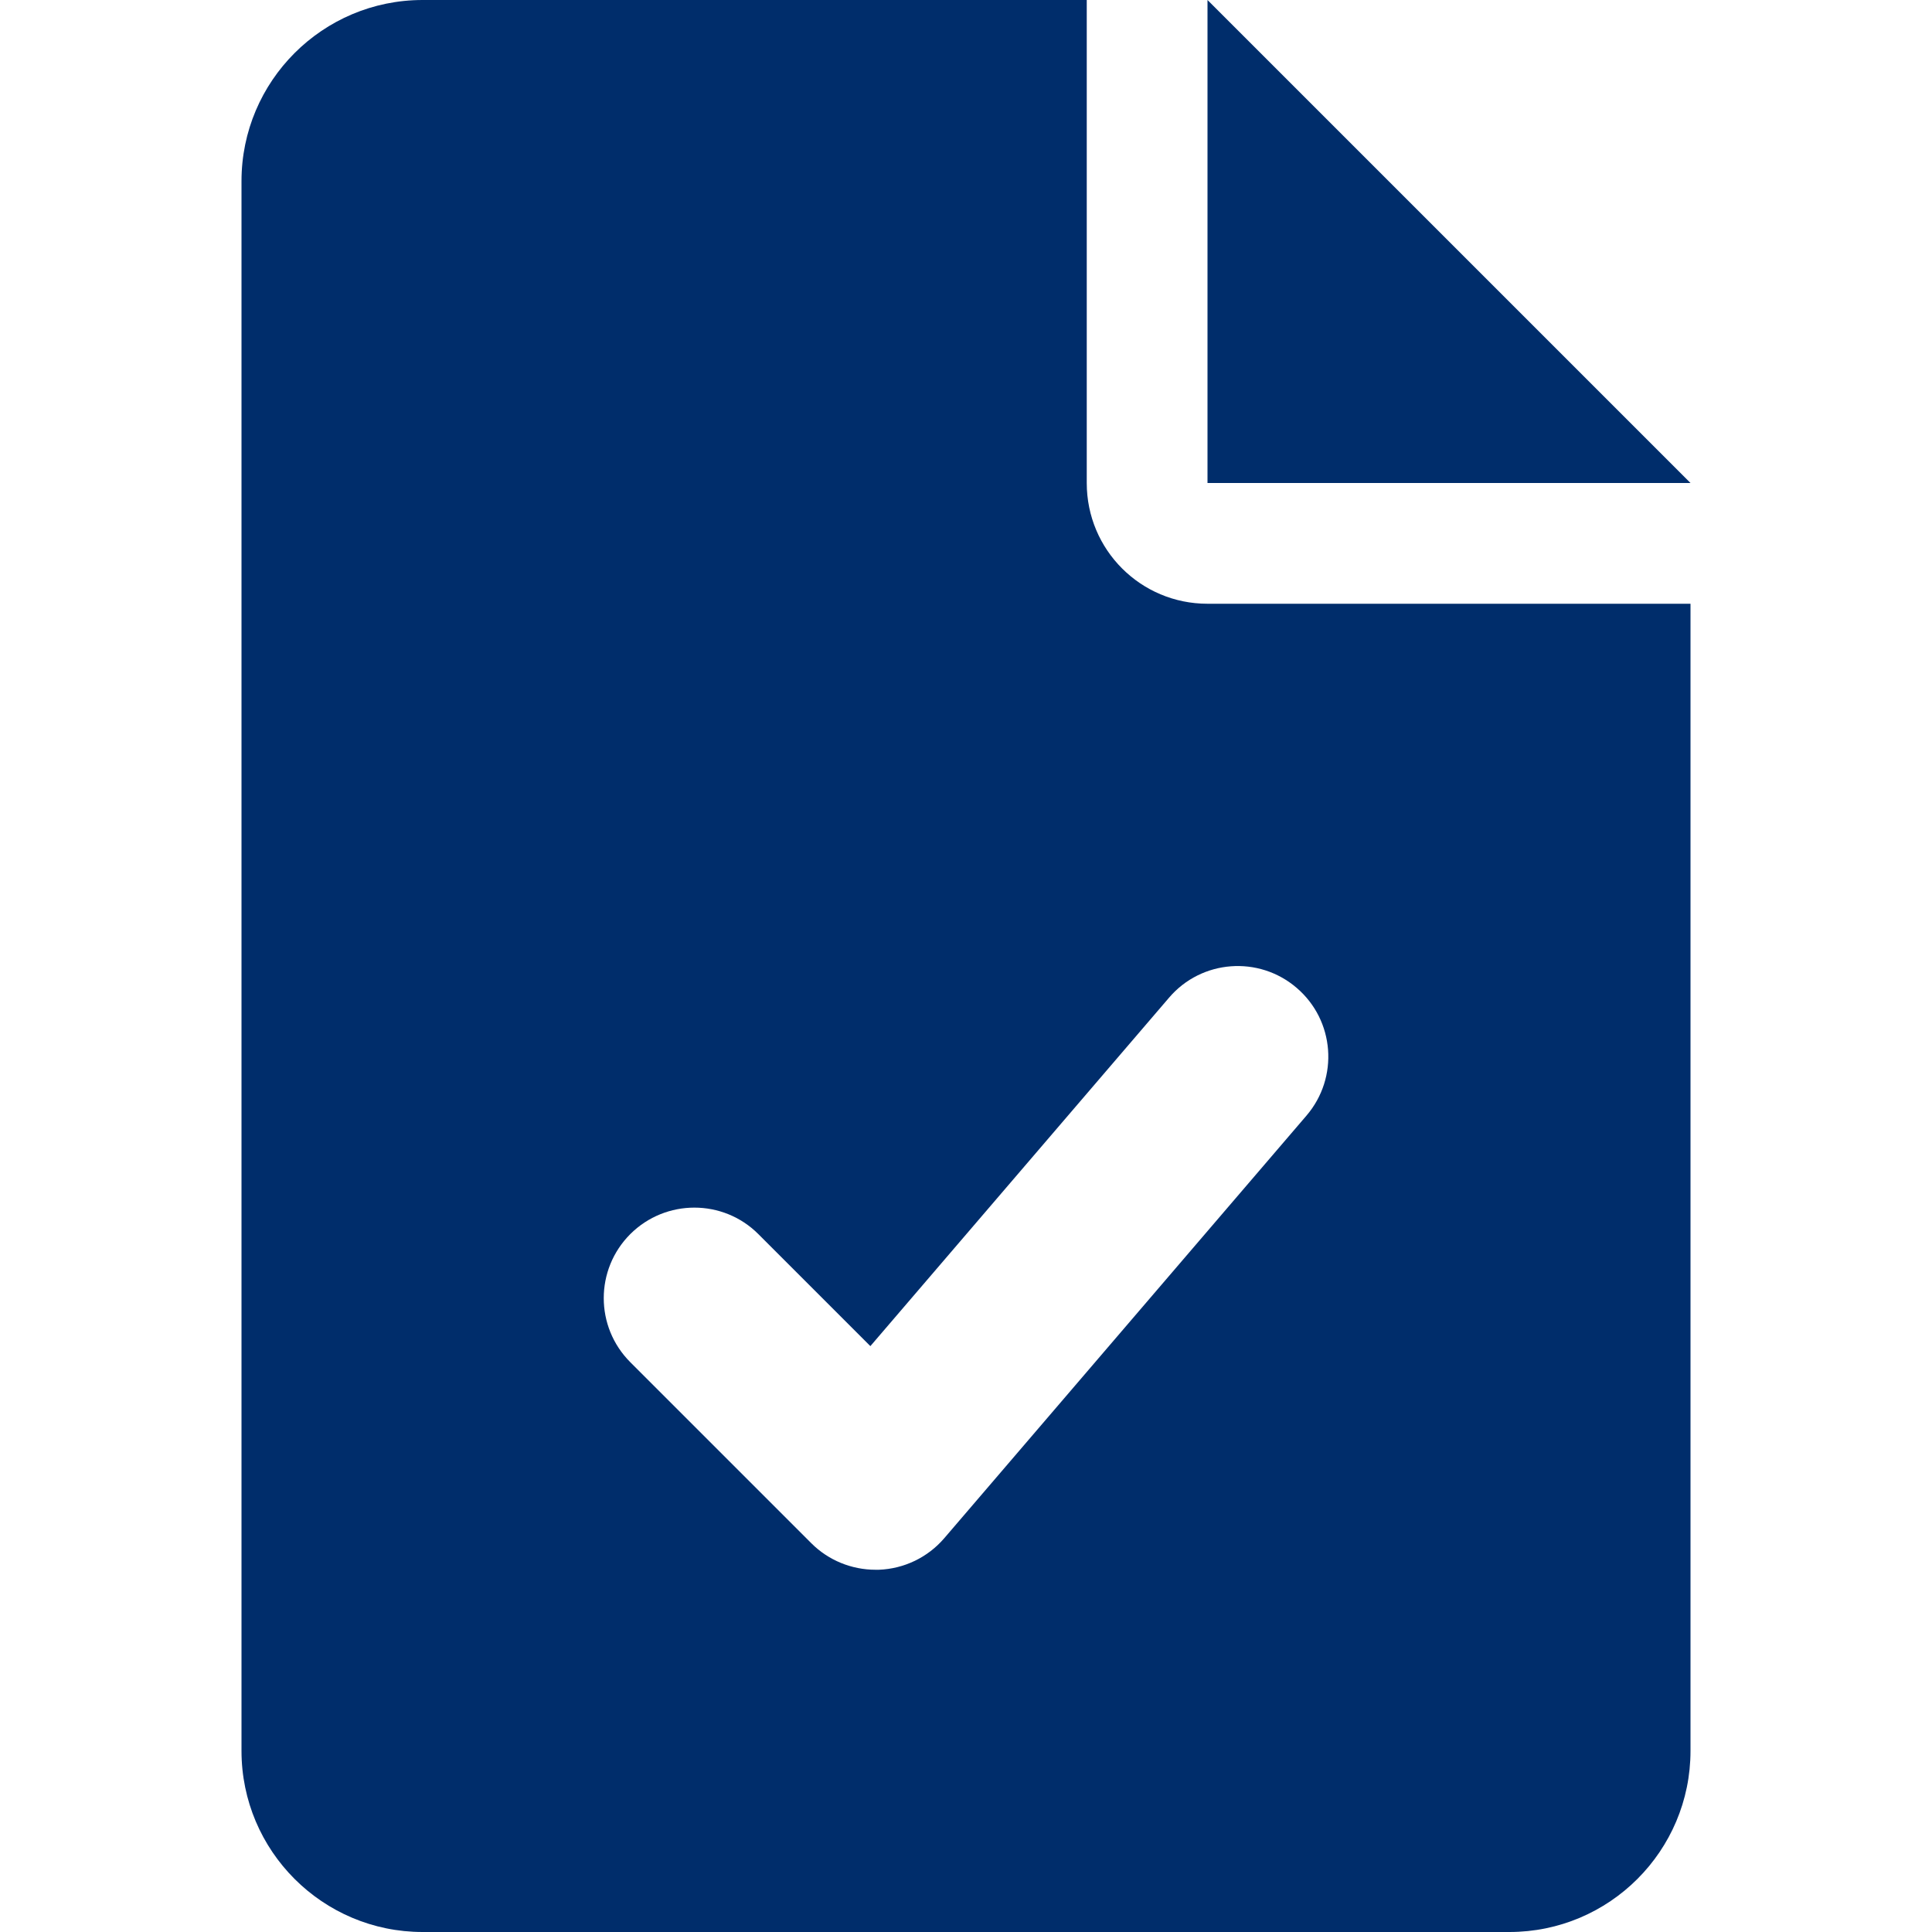 <?xml version="1.0" encoding="UTF-8"?><svg width="12" height="12" viewBox="0 0 12 12" fill="none" xmlns="http://www.w3.org/2000/svg">
<path d="M10.5 3H7.5V0L10.5 3ZM7.5 3.75H10.5V10.875C10.5 11.496 9.996 12 9.375 12H2.625C2.004 12 1.5 11.496 1.5 10.875V1.125C1.5 0.504 2.004 0 2.625 0H6.75L6.75 3C6.75 3.415 7.085 3.75 7.5 3.75ZM7.261 6.197L5.406 8.361L4.71 7.665C4.491 7.446 4.135 7.446 3.915 7.665C3.695 7.885 3.695 8.241 3.915 8.461L5.04 9.586C5.145 9.691 5.289 9.75 5.438 9.75C5.445 9.75 5.452 9.75 5.459 9.75C5.616 9.744 5.763 9.673 5.865 9.554L8.115 6.929C8.317 6.693 8.29 6.338 8.054 6.136C7.819 5.934 7.463 5.96 7.261 6.197Z" fill="#002D6B"/>
</svg>
